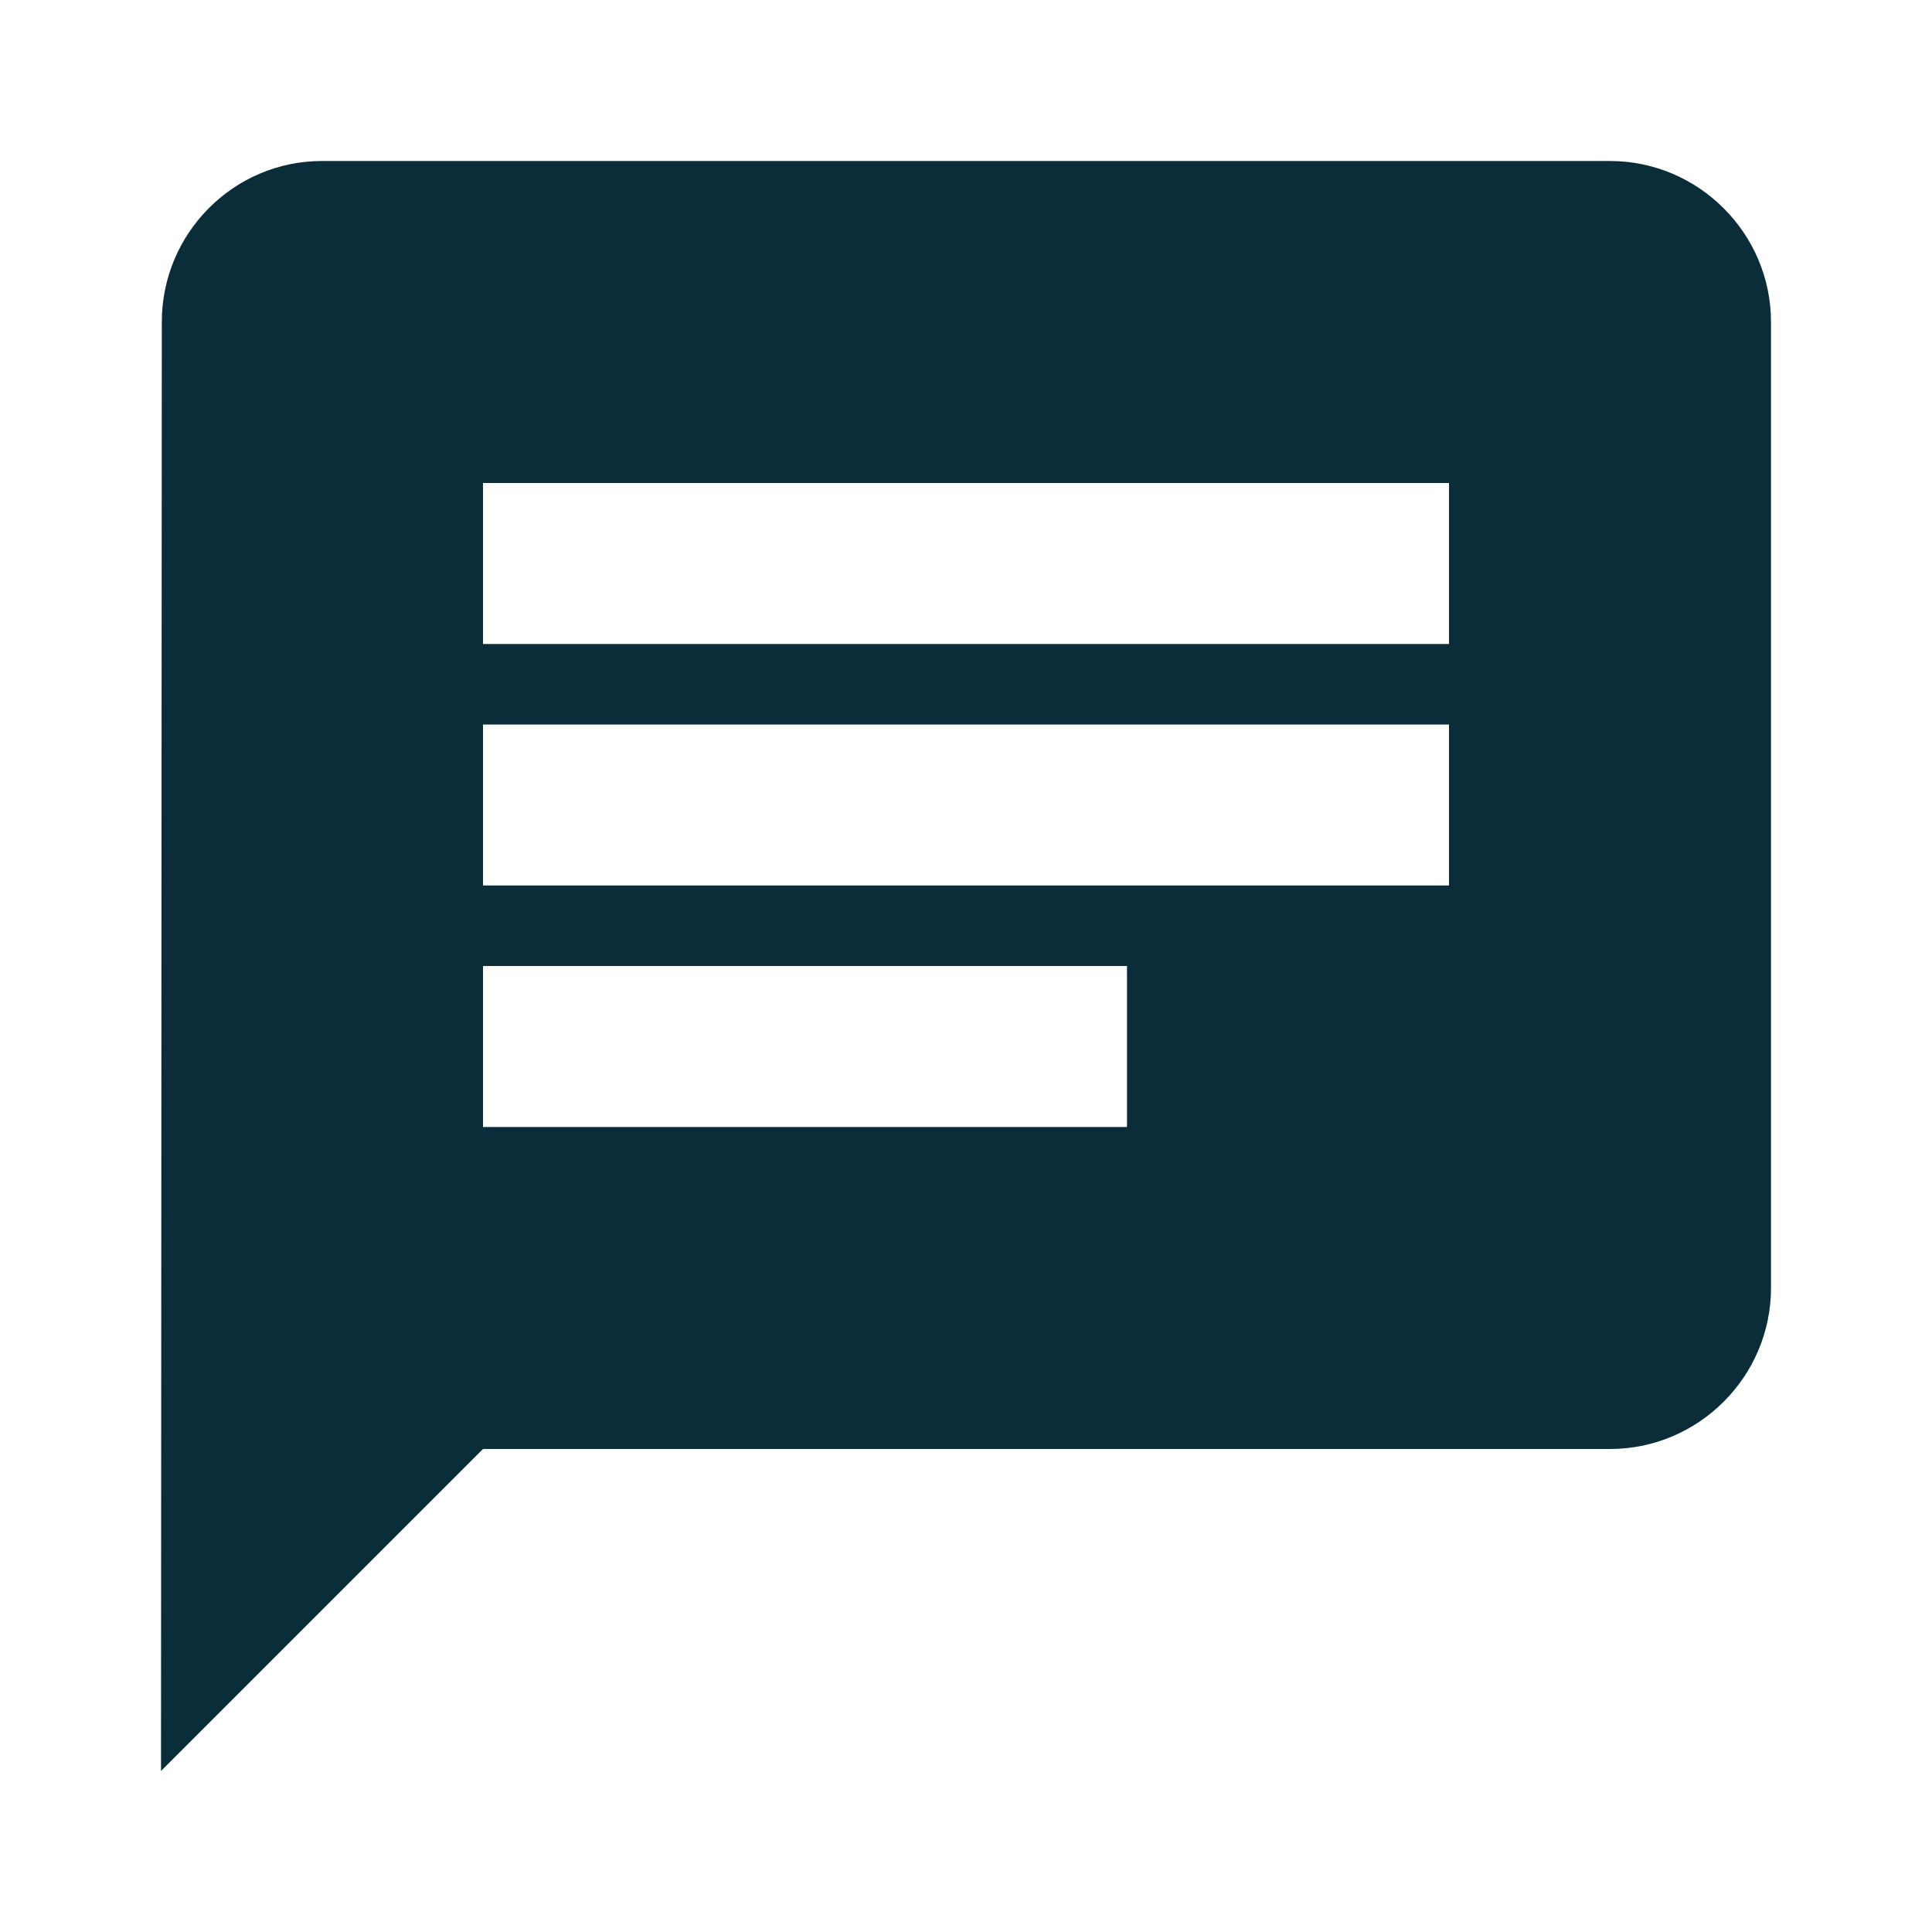<?xml version="1.0" standalone="no"?>
<svg version="1.1" preserveAspectRatio="none" viewBox="0 0 24 24" class="ng-element" data-id="34b56f54938c4e35af95fc05a8117645" style="fill: #0b2d3a" xmlns="http://www.w3.org/2000/svg"><g><path xmlns:default="http://www.w3.org/2000/svg" d="M20 2H4c-1.1 0-1.99.9-1.99 2L2 22l4-4h14c1.1 0 2-.9 2-2V4c0-1.1-.9-2-2-2zM6 9h12v2H6V9zm8 5H6v-2h8v2zm4-6H6V6h12v2z" style="fill: #0b2d3a;"/></g></svg>